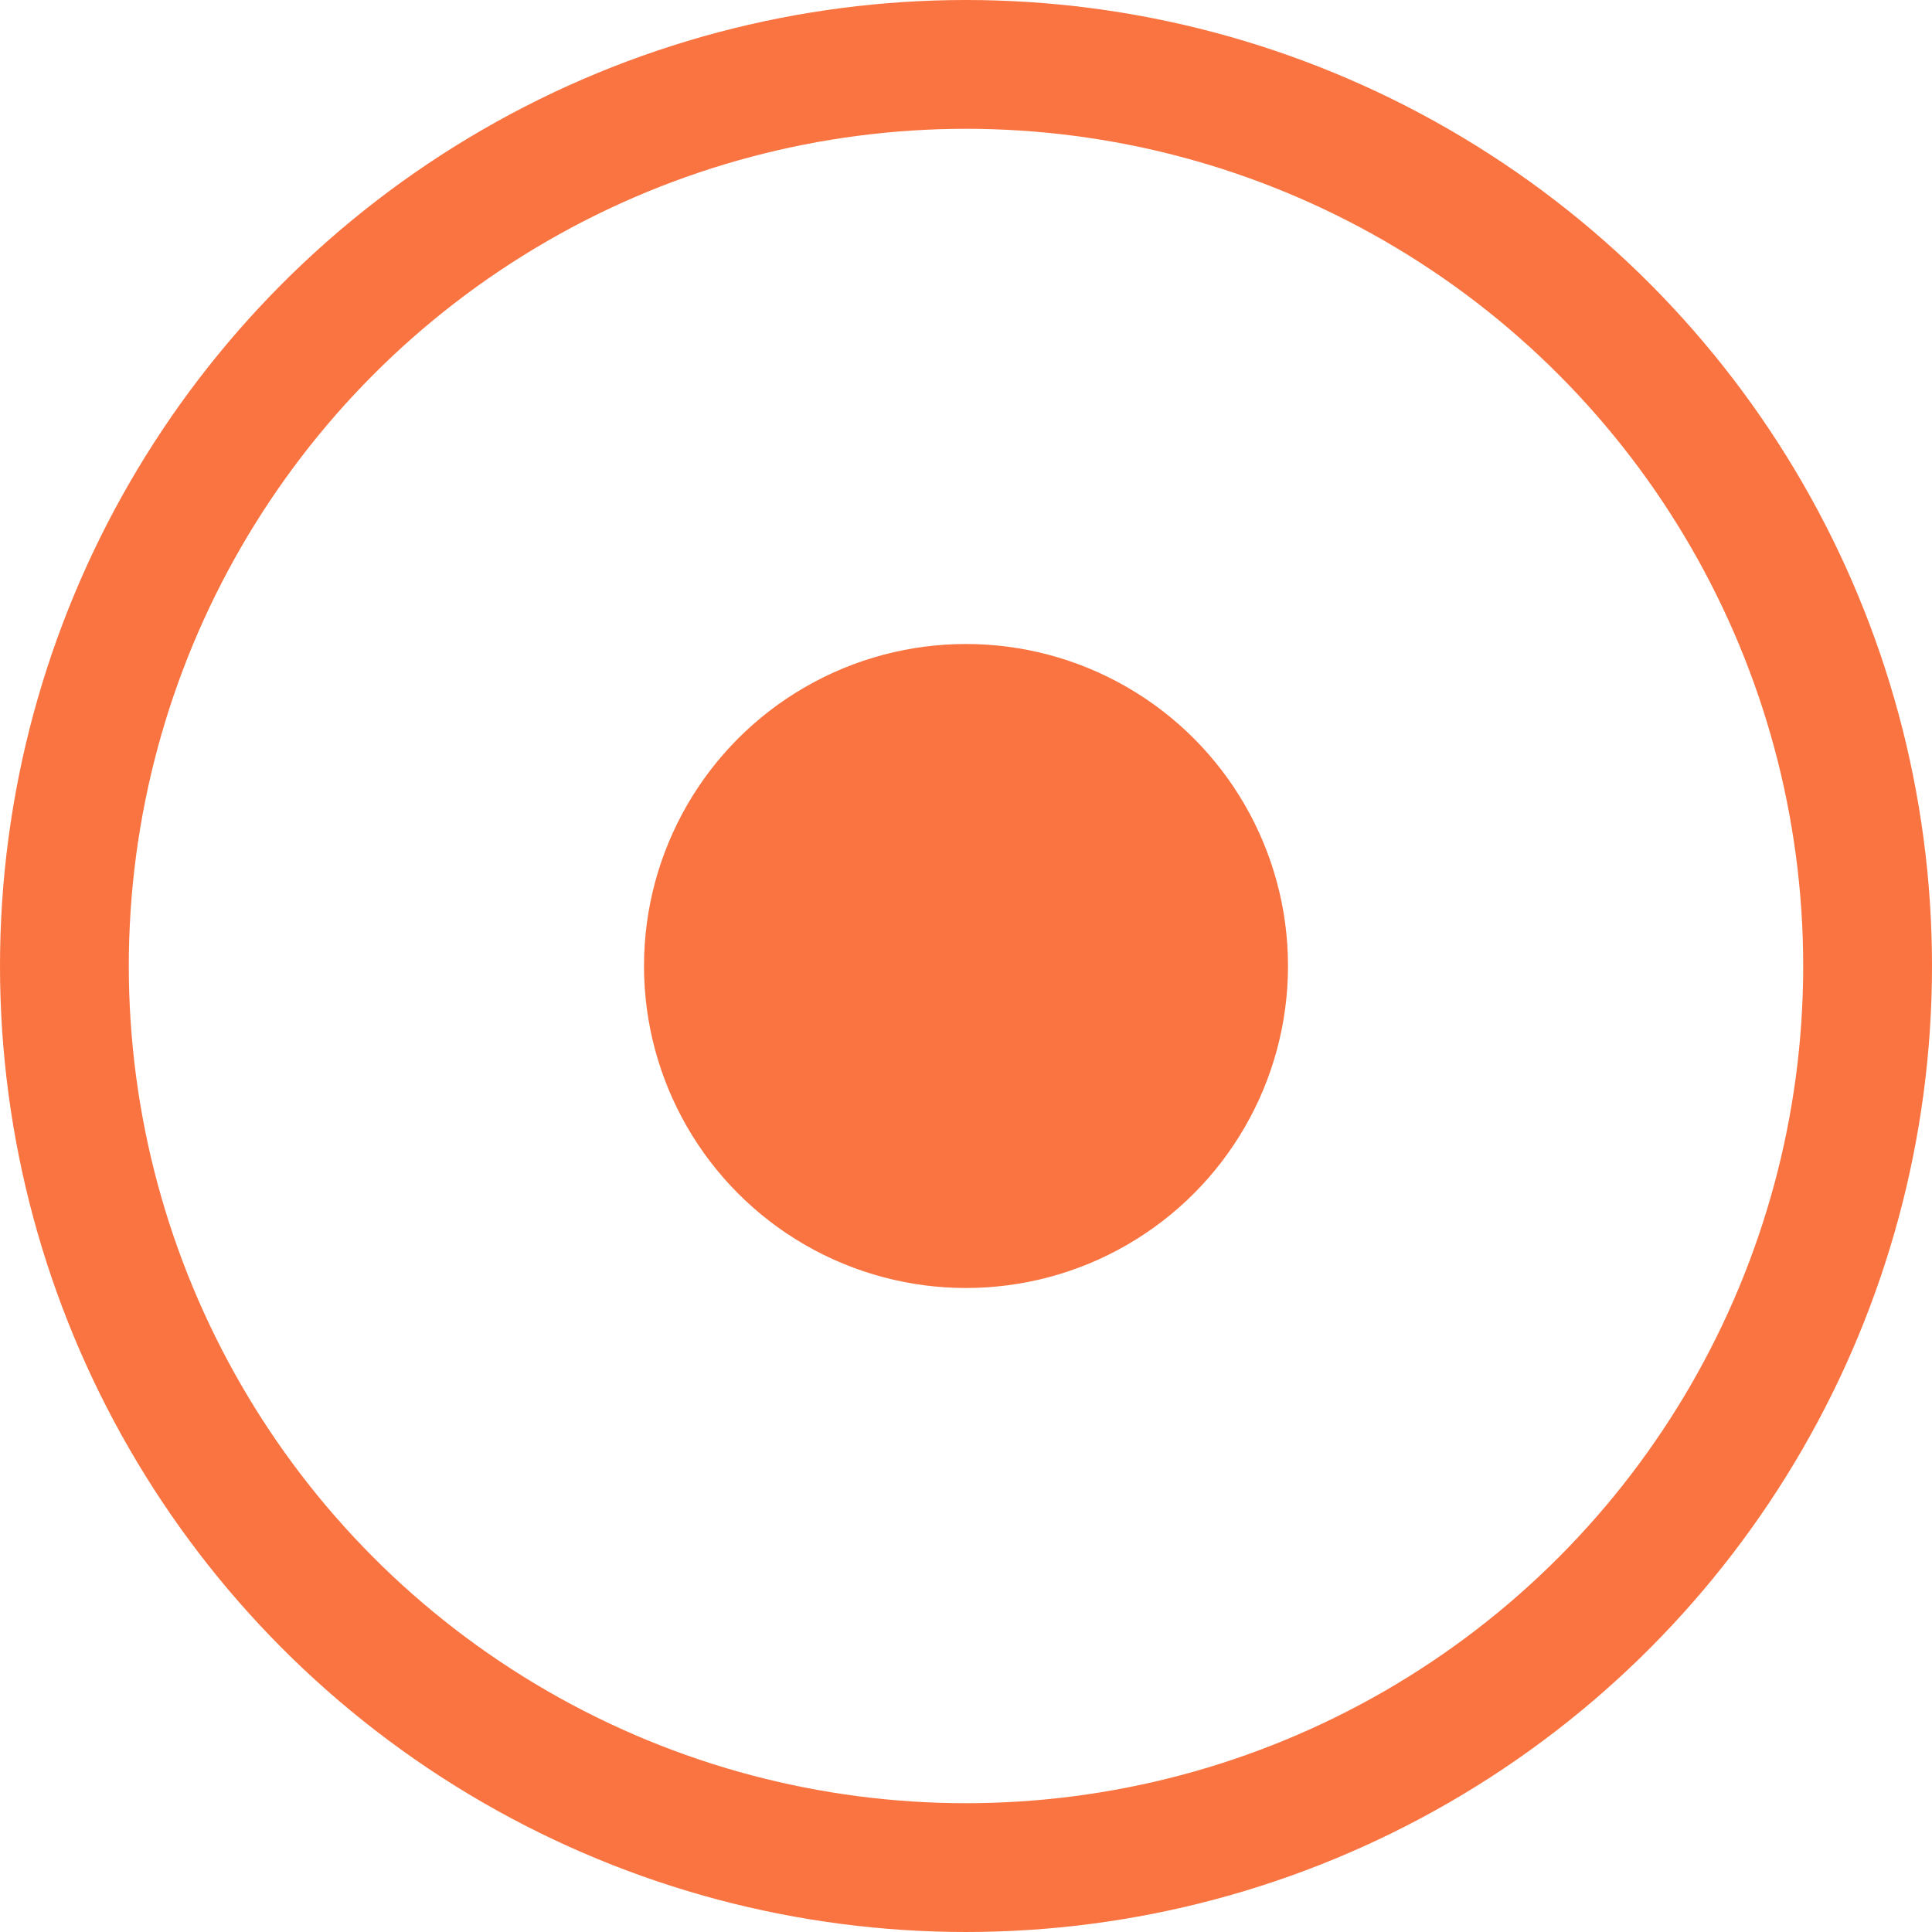 <?xml version="1.0" encoding="UTF-8"?> <svg xmlns="http://www.w3.org/2000/svg" width="15" height="15" viewBox="0 0 15 15" fill="none"> <circle cx="7.5" cy="7.5" r="2.5" fill="#F97440"></circle> <circle cx="7.5" cy="7.5" r="7" stroke="#F97440"></circle> </svg> 
